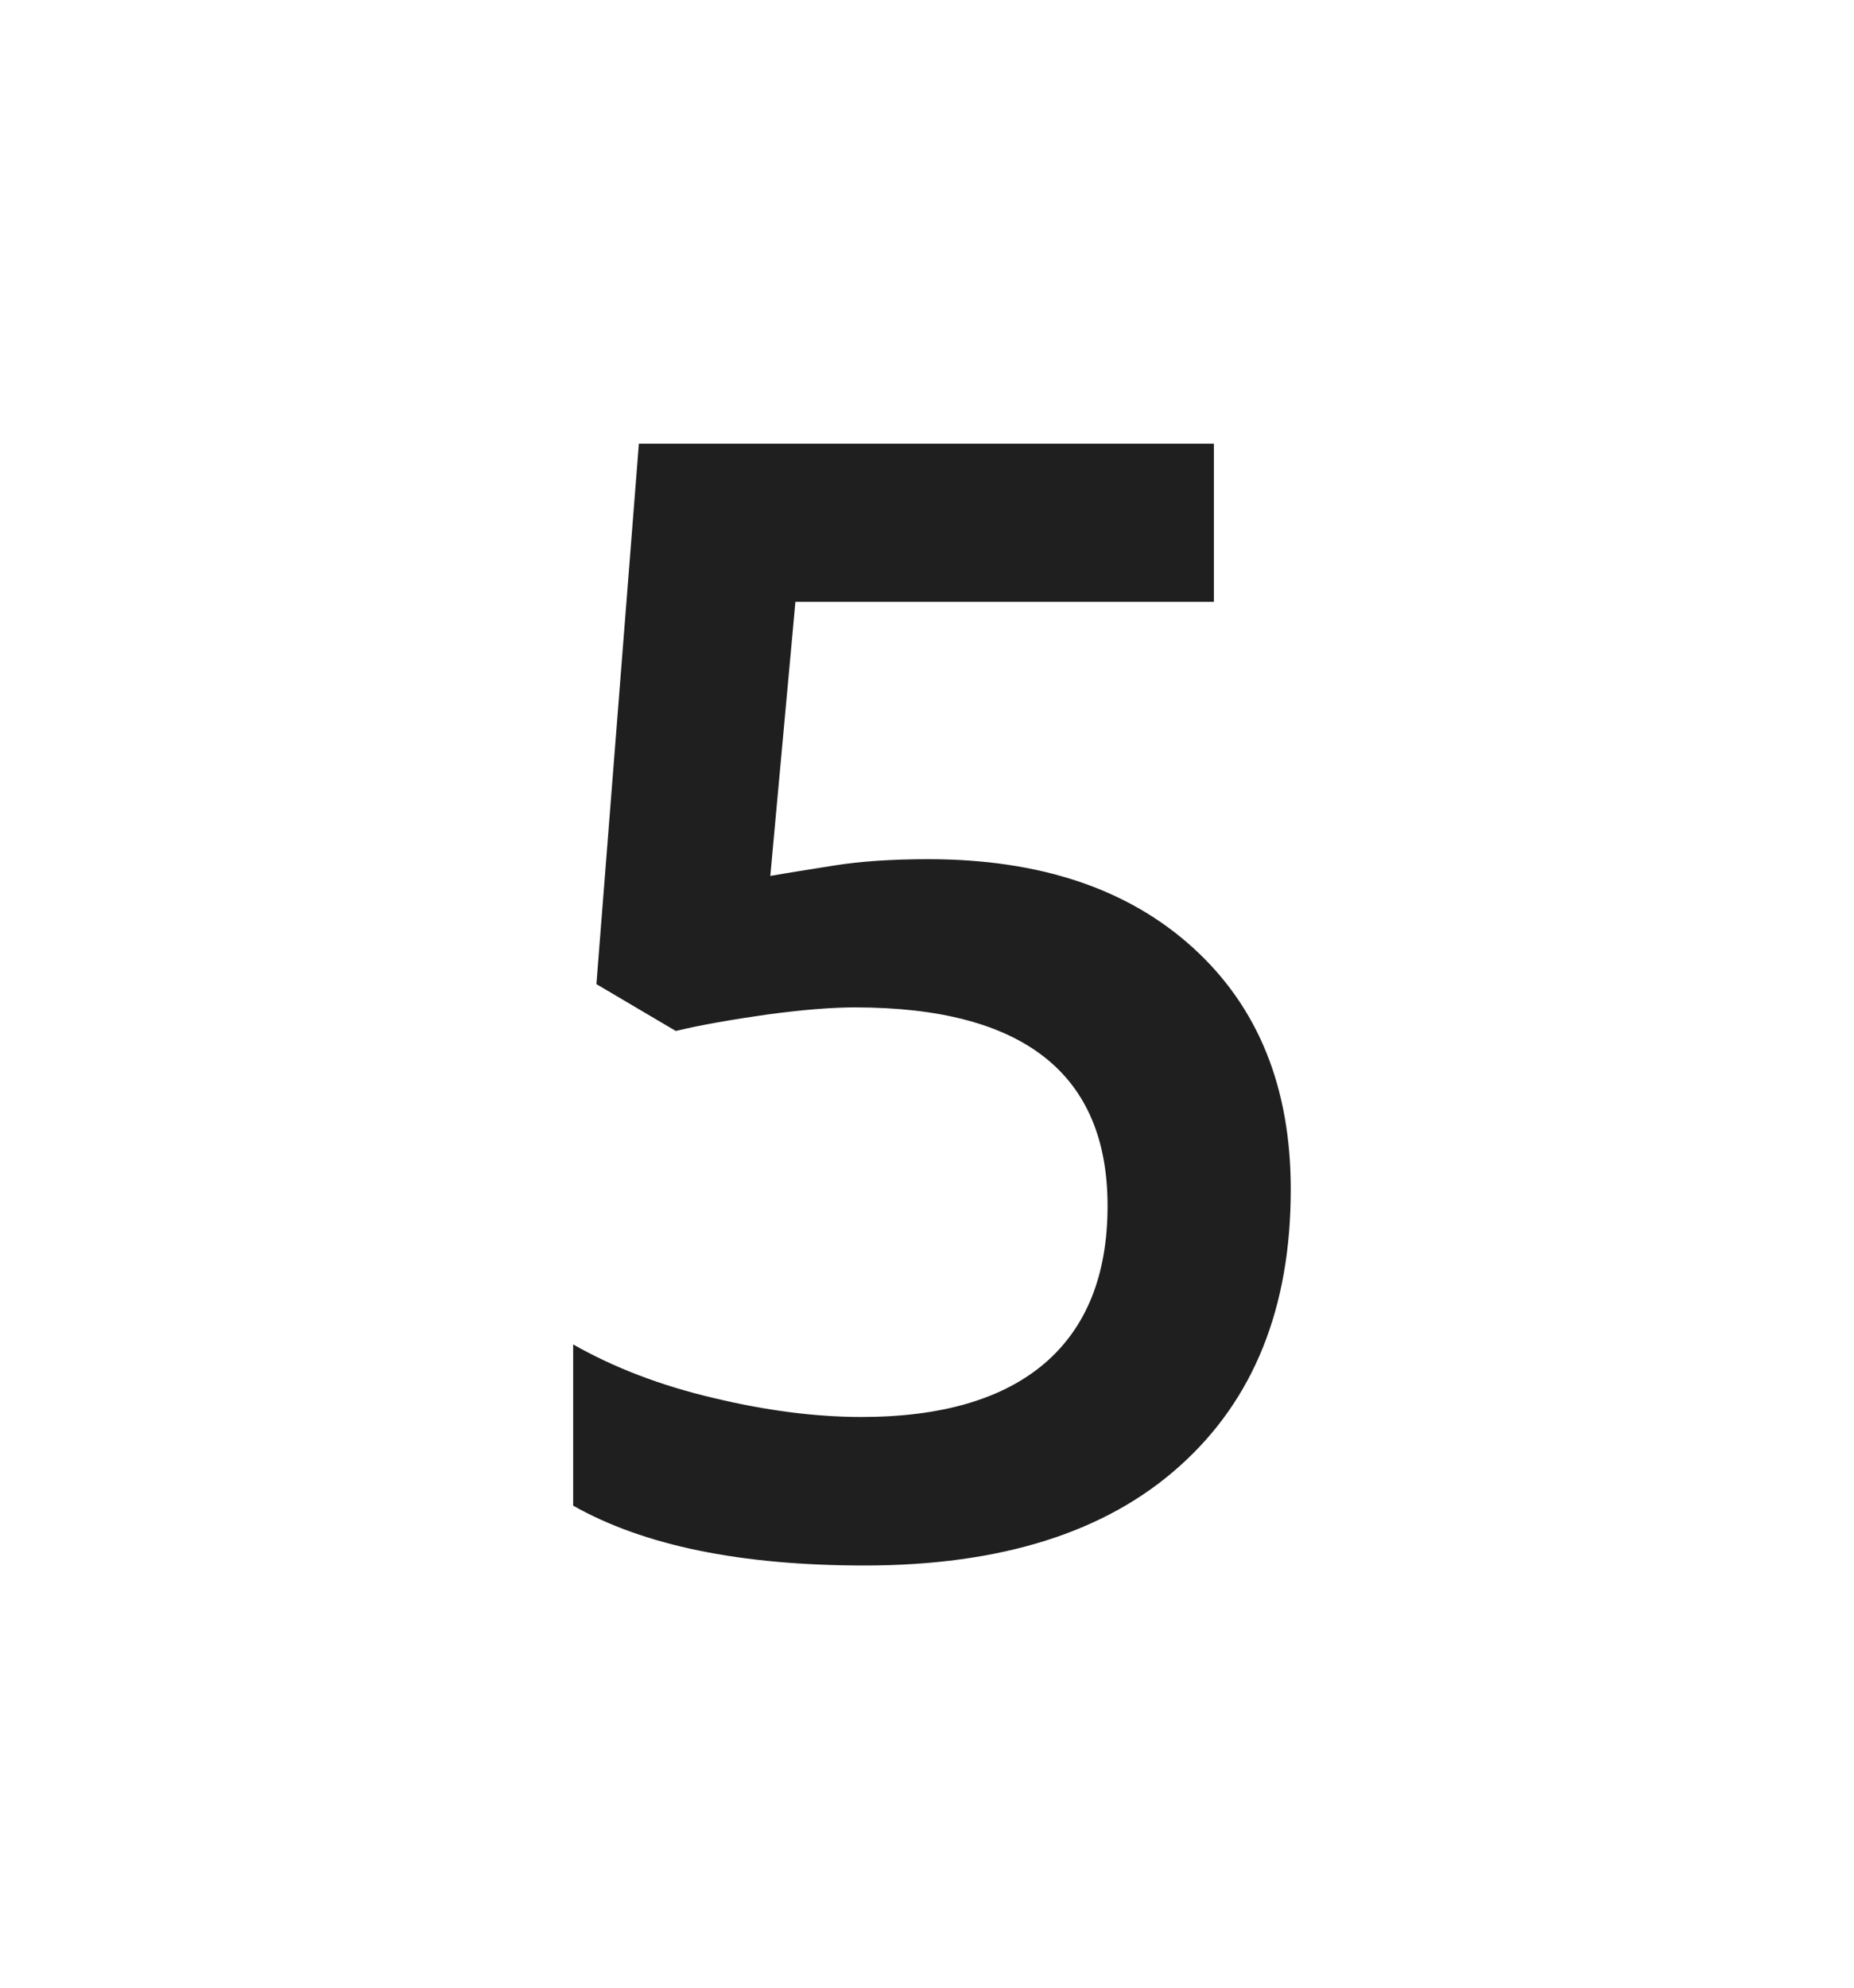 <?xml version="1.0" encoding="UTF-8"?><svg xmlns="http://www.w3.org/2000/svg" viewBox="0 0 59.81 64.11"><defs><style>.c{fill:none;}.d{fill:#1f1f1f;}</style></defs><g id="a"><rect class="c" width="59.7" height="63"/></g><g id="b"><path class="d" d="M29.94,27.71c3.6,0,6.45,.95,8.55,2.86s3.15,4.5,3.15,7.79c0,3.81-1.19,6.78-3.58,8.92-2.38,2.14-5.77,3.21-10.17,3.21-3.99,0-7.12-.64-9.4-1.93v-5.2c1.32,.75,2.83,1.33,4.54,1.73,1.71,.41,3.3,.61,4.76,.61,2.59,0,4.56-.58,5.91-1.73,1.35-1.16,2.03-2.85,2.03-5.08,0-4.26-2.72-6.4-8.15-6.4-.77,0-1.71,.08-2.83,.23-1.12,.16-2.11,.33-2.95,.53l-2.56-1.51,1.37-17.43h18.55v5.1h-13.5l-.81,8.84c.57-.1,1.27-.21,2.09-.34,.82-.13,1.83-.2,3.02-.2Z"/></g></svg>